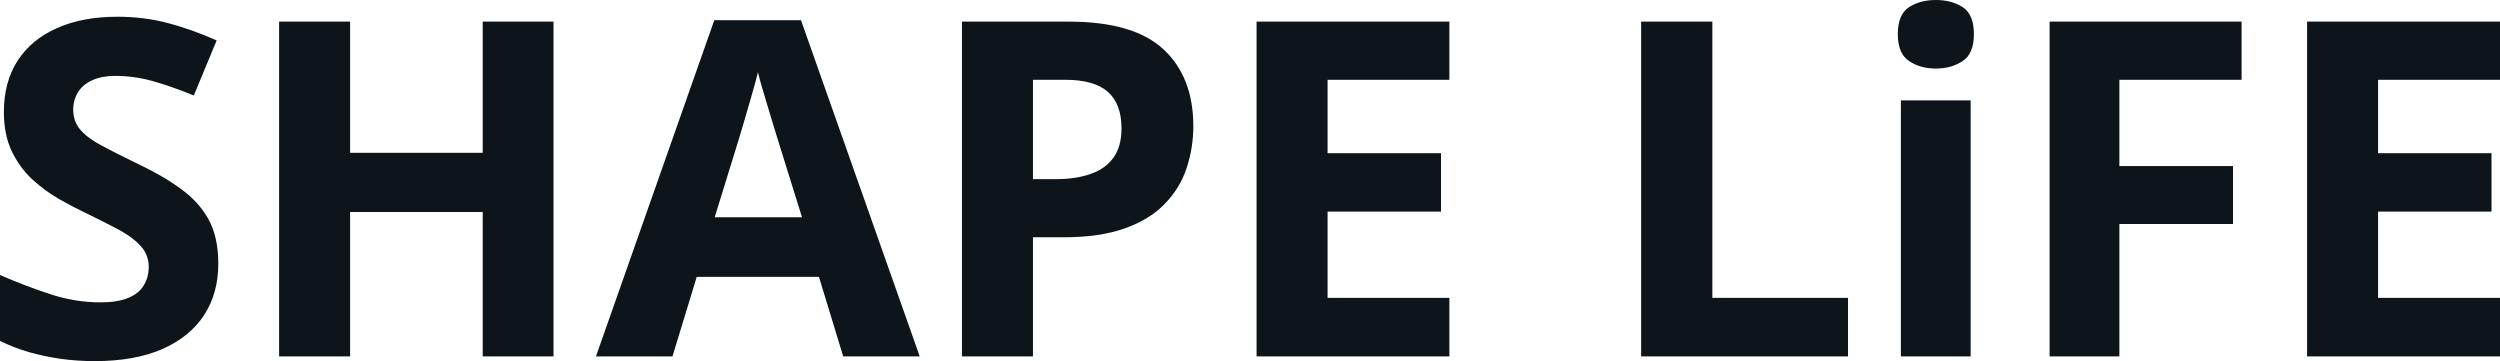 <svg fill="#0d141a" viewBox="0 0 122.536 17.699" height="100%" width="100%" xmlns="http://www.w3.org/2000/svg"><path preserveAspectRatio="none" d="M10.70 12.92L10.70 12.92Q10.70 14.38 10.00 15.45Q9.29 16.53 7.93 17.12Q6.58 17.70 4.65 17.70L4.65 17.70Q3.80 17.70 2.98 17.59Q2.17 17.47 1.42 17.26Q0.67 17.04 0 16.71L0 16.71L0 13.48Q1.17 13.99 2.43 14.41Q3.68 14.82 4.92 14.82L4.92 14.82Q5.77 14.82 6.29 14.60Q6.82 14.38 7.05 13.98Q7.29 13.59 7.29 13.08L7.29 13.08Q7.29 12.47 6.87 12.03Q6.46 11.59 5.73 11.21Q5.01 10.83 4.10 10.39L4.10 10.39Q3.53 10.12 2.85 9.73Q2.18 9.34 1.57 8.78Q0.97 8.22 0.58 7.42Q0.19 6.61 0.19 5.49L0.19 5.49Q0.19 4.02 0.86 2.98Q1.54 1.93 2.79 1.38Q4.04 0.82 5.75 0.82L5.75 0.82Q7.03 0.82 8.19 1.12Q9.35 1.42 10.62 1.98L10.62 1.98L9.50 4.68Q8.37 4.22 7.47 3.97Q6.57 3.72 5.64 3.72L5.64 3.72Q4.99 3.72 4.53 3.93Q4.07 4.13 3.83 4.51Q3.59 4.89 3.59 5.38L3.59 5.38Q3.59 5.96 3.94 6.36Q4.28 6.76 4.97 7.13Q5.66 7.50 6.69 8.00L6.69 8.00Q7.95 8.59 8.84 9.24Q9.74 9.88 10.22 10.75Q10.70 11.62 10.70 12.92ZM27.13 1.06L27.13 17.47L23.66 17.47L23.66 10.39L17.16 10.39L17.16 17.47L13.68 17.47L13.68 1.06L17.16 1.06L17.16 7.49L23.66 7.49L23.66 1.06L27.13 1.06ZM45.08 17.47L41.33 17.47L40.14 13.57L34.15 13.57L32.96 17.47L29.21 17.47L35.01 0.99L39.26 0.99L45.08 17.47ZM35.03 10.65L39.31 10.65L38.12 6.83Q38.00 6.45 37.82 5.85Q37.63 5.24 37.45 4.62Q37.26 4.00 37.15 3.54L37.15 3.54Q37.04 4.00 36.84 4.68Q36.65 5.36 36.47 5.96Q36.29 6.57 36.21 6.83L36.21 6.83L35.03 10.65ZM47.15 1.06L52.39 1.06Q55.57 1.06 57.03 2.42Q58.49 3.78 58.49 6.18L58.49 6.18Q58.49 7.25 58.16 8.24Q57.84 9.22 57.10 9.98Q56.37 10.75 55.14 11.19Q53.92 11.63 52.12 11.63L52.12 11.63L50.63 11.63L50.63 17.47L47.15 17.47L47.15 1.06ZM52.21 3.91L52.21 3.91L50.63 3.91L50.63 8.78L51.77 8.78Q52.75 8.78 53.47 8.52Q54.19 8.27 54.58 7.72Q54.97 7.17 54.97 6.30L54.97 6.30Q54.97 5.09 54.30 4.50Q53.63 3.91 52.21 3.91ZM71.04 14.60L71.04 17.47L61.59 17.47L61.59 1.06L71.04 1.06L71.04 3.91L65.07 3.91L65.07 7.51L70.63 7.51L70.63 10.37L65.07 10.37L65.07 14.60L71.04 14.60ZM90.58 17.47L80.44 17.47L80.44 1.06L83.93 1.06L83.93 14.60L90.58 14.60L90.58 17.47ZM93.17 4.92L96.59 4.92L96.59 17.47L93.17 17.47L93.17 4.92ZM94.89 0L94.89 0Q95.65 0 96.20 0.35Q96.75 0.71 96.75 1.67L96.75 1.67Q96.75 2.63 96.20 2.99Q95.65 3.36 94.89 3.36L94.89 3.36Q94.11 3.36 93.57 2.99Q93.02 2.63 93.02 1.67L93.02 1.67Q93.02 0.71 93.57 0.35Q94.11 0 94.89 0ZM103.88 10.98L103.88 17.47L100.46 17.47L100.46 1.06L109.87 1.06L109.87 3.91L103.88 3.91L103.88 8.14L109.45 8.14L109.45 10.98L103.88 10.98ZM122.54 14.60L122.54 17.47L113.08 17.47L113.08 1.06L122.54 1.06L122.54 3.91L116.56 3.91L116.56 7.51L122.12 7.51L122.12 10.37L116.56 10.37L116.56 14.60L122.54 14.60Z"></path></svg>
